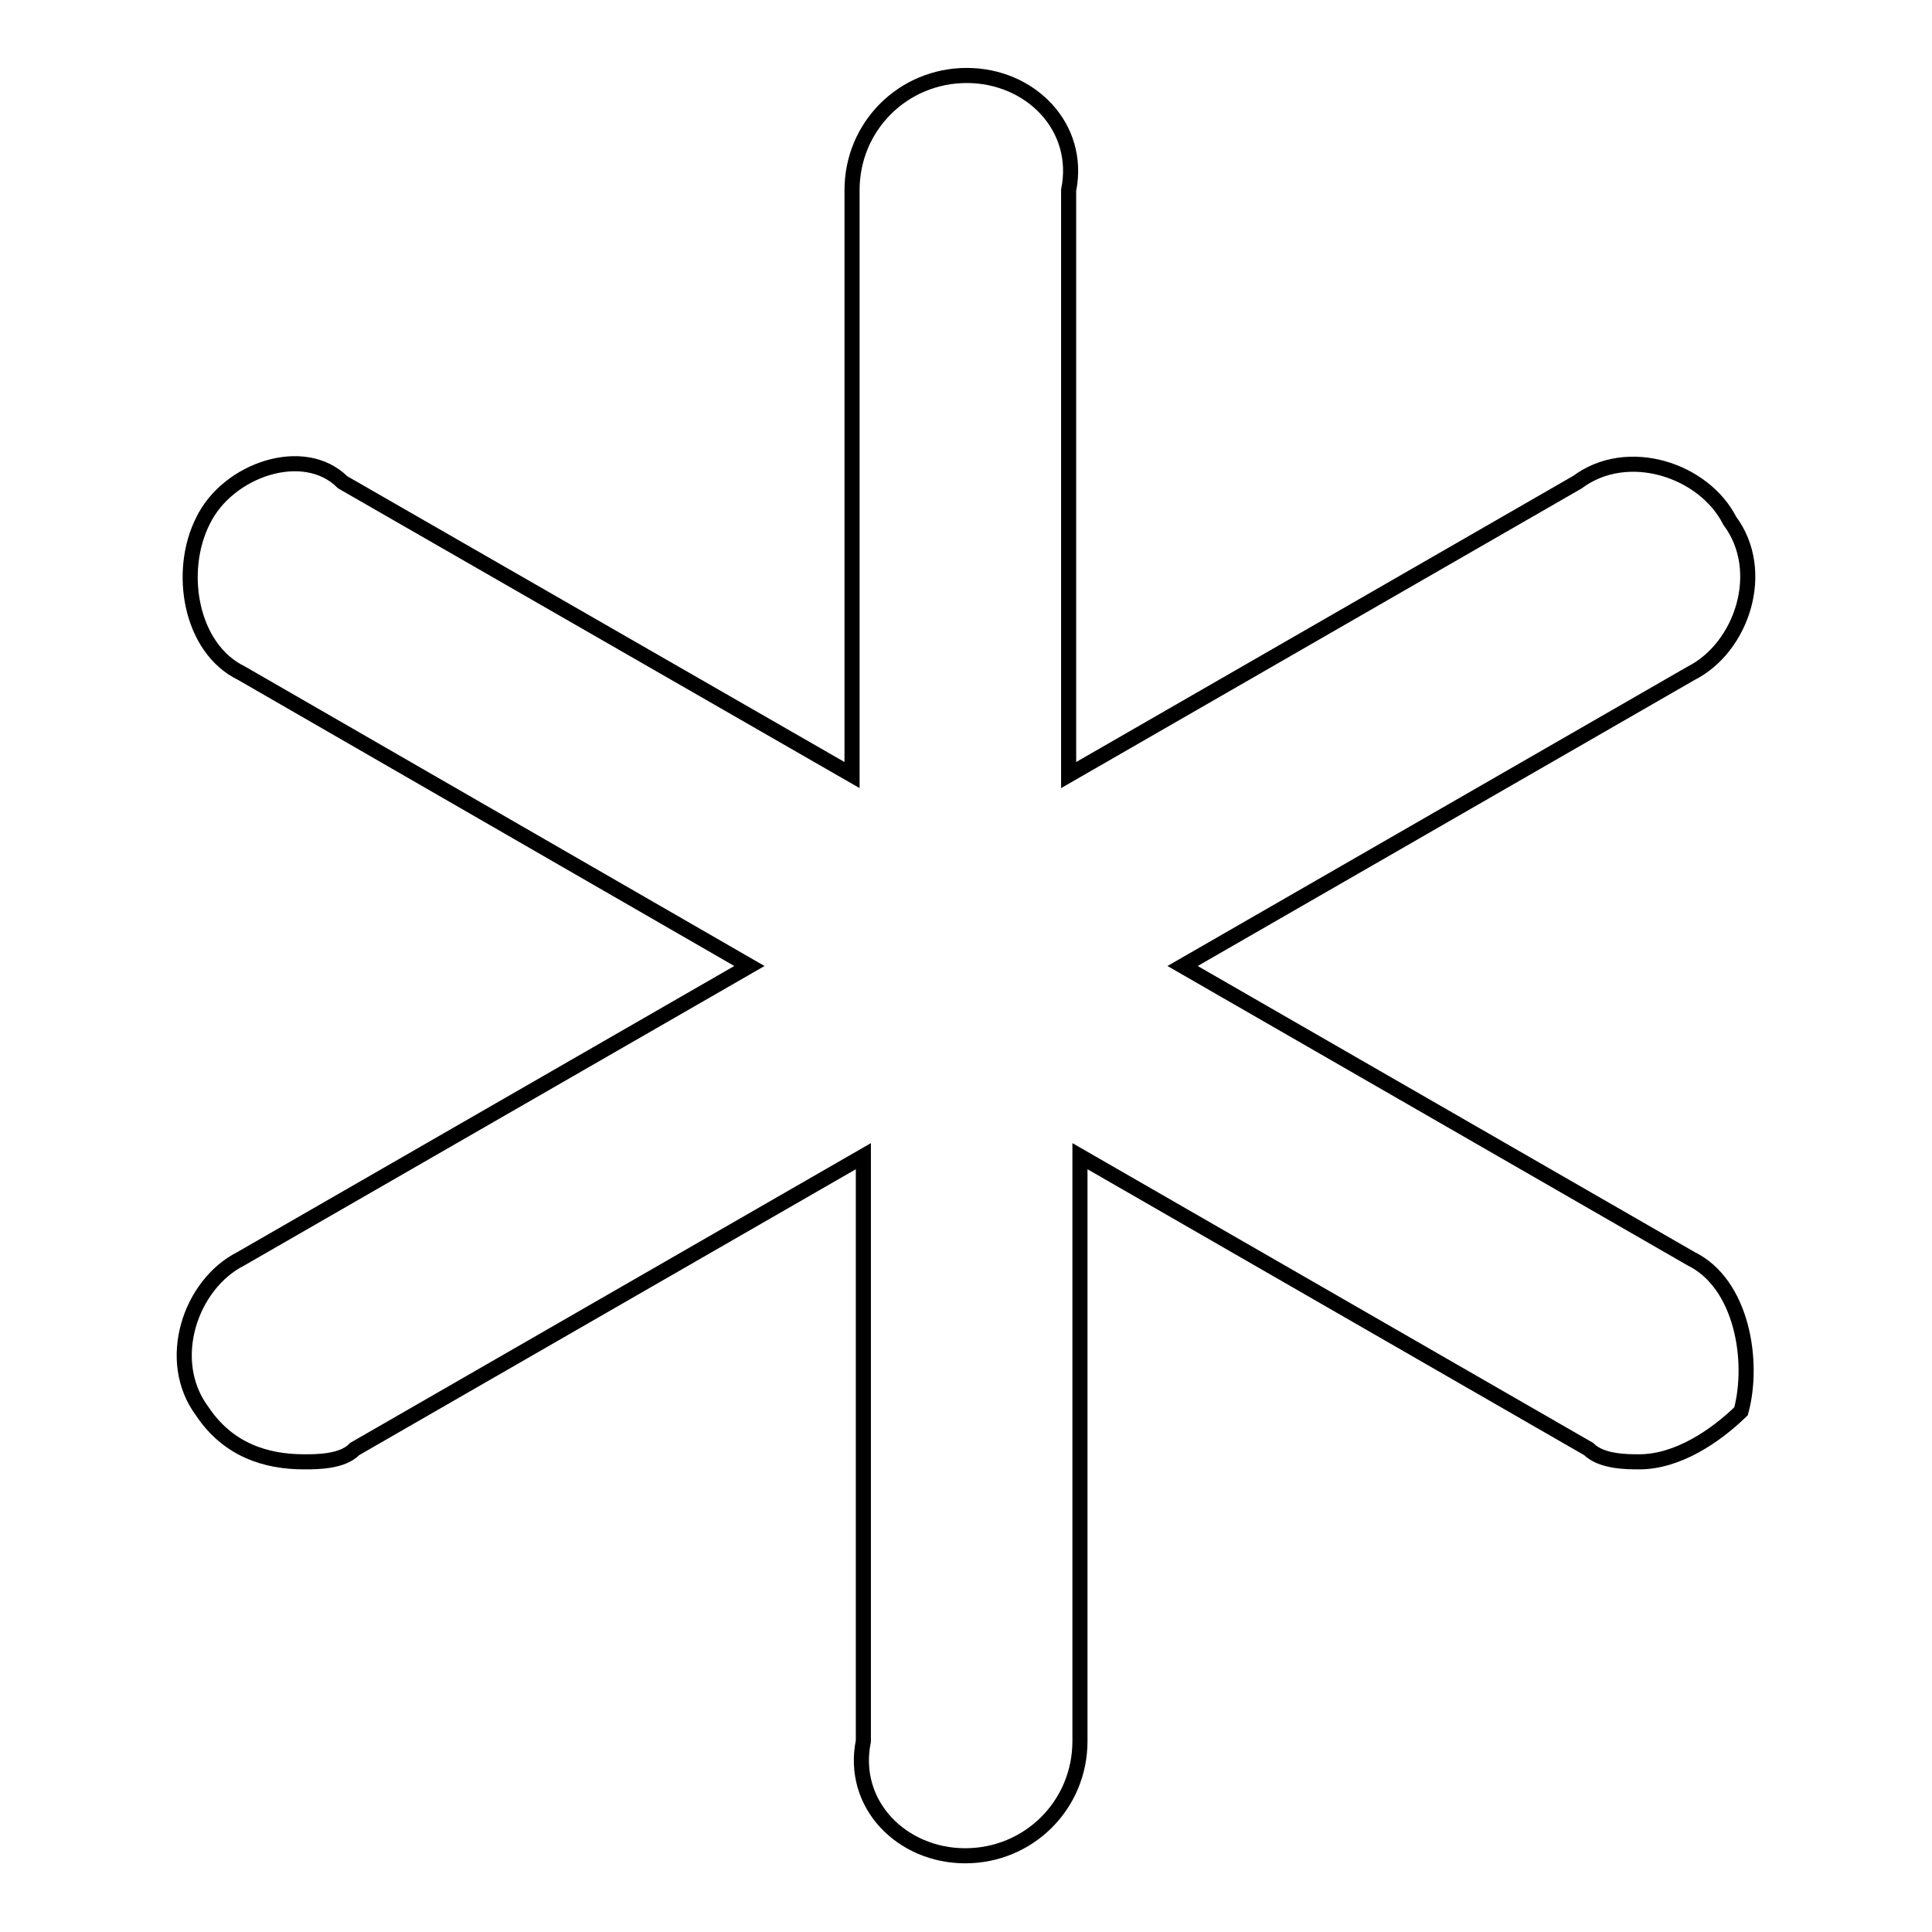 <?xml version="1.0" encoding="utf-8"?>
<!-- Svg Vector Icons : http://www.onlinewebfonts.com/icon -->
<!DOCTYPE svg PUBLIC "-//W3C//DTD SVG 1.1//EN" "http://www.w3.org/Graphics/SVG/1.1/DTD/svg11.dtd">
<svg version="1.1" xmlns="http://www.w3.org/2000/svg" xmlns:xlink="http://www.w3.org/1999/xlink" x="0px" y="0px" viewBox="0 0 256 256" enable-background="new 0 0 256 256" xml:space="preserve">
<g> <path stroke-width="2" fill-opacity="0" stroke="#000000"  d="M224.1,166.8L156.7,128l67.4-38.8c6.7-3.4,10.1-13.5,5.1-20.2c-3.4-6.7-13.5-10.1-20.2-5.1l-67.4,38.8V25.2 c1.7-8.4-5.1-15.2-13.5-15.2c-8.4,0-15.2,6.7-15.2,15.2v77.5L45.4,63.9c-5.1-5.1-15.2-1.7-18.5,5.1c-3.4,6.7-1.7,16.9,5.1,20.2 L99.3,128l-67.4,38.8c-6.7,3.4-10.1,13.5-5.1,20.2c3.4,5.1,8.4,6.7,13.5,6.7c1.7,0,5.1,0,6.7-1.7l67.4-38.8v77.5 c-1.7,8.4,5.1,15.2,13.5,15.2c8.4,0,15.2-6.7,15.2-15.2v-77.5l67.4,38.8c1.7,1.7,5.1,1.7,6.7,1.7c5.1,0,10.1-3.4,13.5-6.7 C232.5,180.3,230.8,170.1,224.1,166.8z"/></g>
</svg>